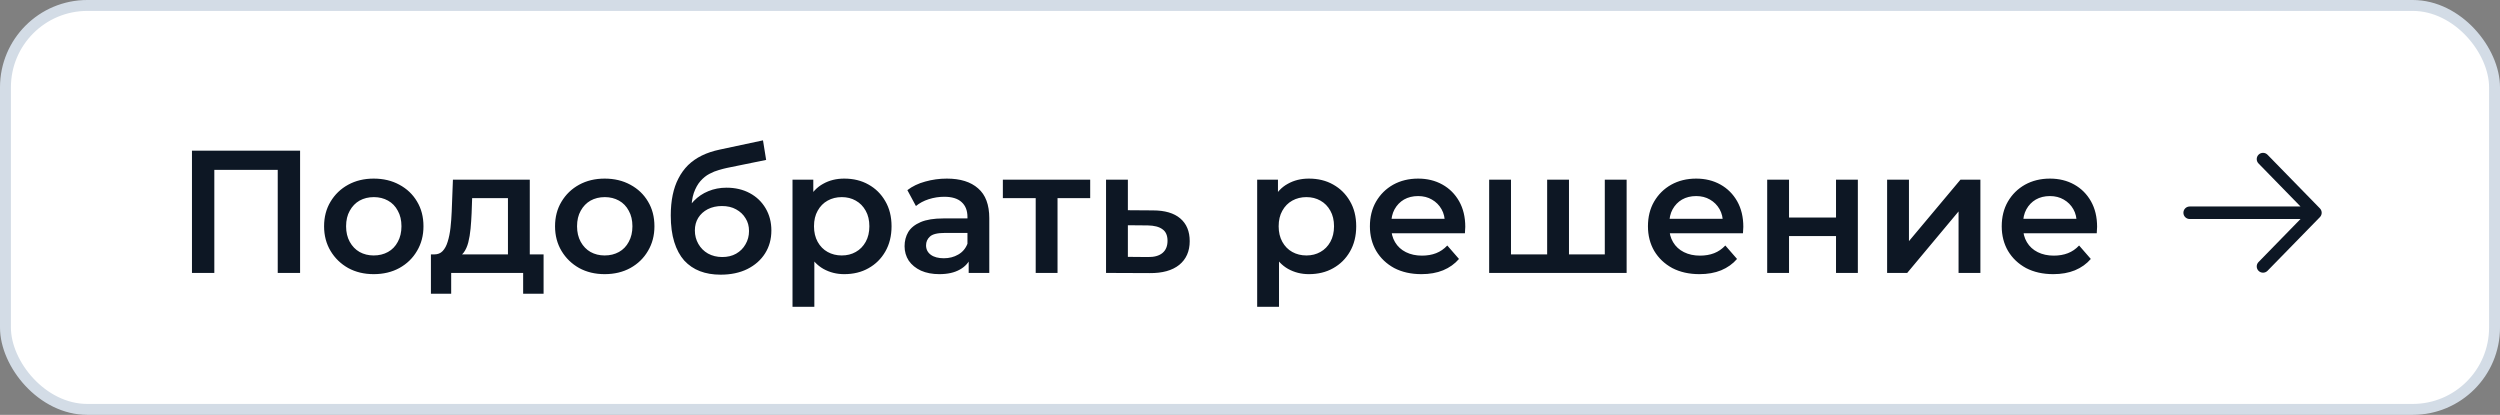 <?xml version="1.0" encoding="UTF-8"?> <svg xmlns="http://www.w3.org/2000/svg" width="229" height="38" viewBox="0 0 229 38" fill="none"><rect x="0" y="0" width="229" height="38" fill="#808080" stroke="none"/><rect x="0.5" y="0.5" width="228" height="37" rx="7.5" fill="white"></rect><rect x="0.5" y="0.5" width="228" height="37" rx="7.5" stroke="#D3DCE6"></rect><path d="M17.584 25V13.8H27.488V25H25.44V15.048L25.92 15.56H19.152L19.632 15.048V25H17.584ZM34.23 25.112C33.355 25.112 32.577 24.925 31.894 24.552C31.212 24.168 30.673 23.645 30.278 22.984C29.884 22.323 29.686 21.571 29.686 20.728C29.686 19.875 29.884 19.123 30.278 18.472C30.673 17.811 31.212 17.293 31.894 16.92C32.577 16.547 33.355 16.36 34.23 16.36C35.115 16.36 35.9 16.547 36.582 16.92C37.276 17.293 37.814 17.805 38.198 18.456C38.593 19.107 38.79 19.864 38.79 20.728C38.79 21.571 38.593 22.323 38.198 22.984C37.814 23.645 37.276 24.168 36.582 24.552C35.9 24.925 35.115 25.112 34.23 25.112ZM34.23 23.4C34.721 23.4 35.158 23.293 35.542 23.08C35.926 22.867 36.225 22.557 36.438 22.152C36.662 21.747 36.774 21.272 36.774 20.728C36.774 20.173 36.662 19.699 36.438 19.304C36.225 18.899 35.926 18.589 35.542 18.376C35.158 18.163 34.726 18.056 34.246 18.056C33.755 18.056 33.318 18.163 32.934 18.376C32.561 18.589 32.262 18.899 32.038 19.304C31.814 19.699 31.702 20.173 31.702 20.728C31.702 21.272 31.814 21.747 32.038 22.152C32.262 22.557 32.561 22.867 32.934 23.08C33.318 23.293 33.75 23.4 34.23 23.4ZM46.528 24.072V18.152H43.248L43.2 19.528C43.179 20.019 43.147 20.493 43.104 20.952C43.062 21.4 42.992 21.816 42.896 22.2C42.8 22.573 42.661 22.883 42.48 23.128C42.299 23.373 42.059 23.533 41.76 23.608L39.776 23.304C40.096 23.304 40.352 23.203 40.544 23C40.747 22.787 40.901 22.499 41.008 22.136C41.126 21.763 41.211 21.341 41.264 20.872C41.318 20.392 41.355 19.896 41.376 19.384L41.488 16.456H48.528V24.072H46.528ZM39.472 26.904V23.304H49.792V26.904H47.92V25H41.328V26.904H39.472ZM55.386 25.112C54.512 25.112 53.733 24.925 53.05 24.552C52.368 24.168 51.829 23.645 51.434 22.984C51.04 22.323 50.842 21.571 50.842 20.728C50.842 19.875 51.04 19.123 51.434 18.472C51.829 17.811 52.368 17.293 53.05 16.92C53.733 16.547 54.512 16.36 55.386 16.36C56.272 16.36 57.056 16.547 57.738 16.92C58.432 17.293 58.97 17.805 59.354 18.456C59.749 19.107 59.946 19.864 59.946 20.728C59.946 21.571 59.749 22.323 59.354 22.984C58.97 23.645 58.432 24.168 57.738 24.552C57.056 24.925 56.272 25.112 55.386 25.112ZM55.386 23.4C55.877 23.4 56.314 23.293 56.698 23.08C57.082 22.867 57.381 22.557 57.594 22.152C57.818 21.747 57.93 21.272 57.93 20.728C57.93 20.173 57.818 19.699 57.594 19.304C57.381 18.899 57.082 18.589 56.698 18.376C56.314 18.163 55.882 18.056 55.402 18.056C54.912 18.056 54.474 18.163 54.09 18.376C53.717 18.589 53.418 18.899 53.194 19.304C52.97 19.699 52.858 20.173 52.858 20.728C52.858 21.272 52.97 21.747 53.194 22.152C53.418 22.557 53.717 22.867 54.09 23.08C54.474 23.293 54.906 23.4 55.386 23.4ZM66.002 25.16C65.298 25.16 64.669 25.053 64.114 24.84C63.559 24.627 63.08 24.301 62.674 23.864C62.279 23.416 61.975 22.851 61.762 22.168C61.549 21.485 61.442 20.675 61.442 19.736C61.442 19.053 61.501 18.429 61.618 17.864C61.736 17.299 61.911 16.792 62.146 16.344C62.381 15.885 62.674 15.48 63.026 15.128C63.389 14.776 63.81 14.483 64.29 14.248C64.77 14.013 65.314 13.832 65.922 13.704L69.89 12.856L70.178 14.648L66.578 15.384C66.376 15.427 66.13 15.491 65.842 15.576C65.565 15.651 65.277 15.768 64.978 15.928C64.69 16.077 64.418 16.296 64.162 16.584C63.917 16.861 63.714 17.224 63.554 17.672C63.405 18.109 63.33 18.659 63.33 19.32C63.33 19.523 63.336 19.677 63.346 19.784C63.367 19.88 63.383 19.987 63.394 20.104C63.416 20.211 63.426 20.371 63.426 20.584L62.674 19.8C62.888 19.256 63.181 18.792 63.554 18.408C63.938 18.013 64.381 17.715 64.882 17.512C65.394 17.299 65.949 17.192 66.546 17.192C67.346 17.192 68.055 17.357 68.674 17.688C69.293 18.019 69.778 18.483 70.13 19.08C70.482 19.677 70.658 20.355 70.658 21.112C70.658 21.901 70.466 22.6 70.082 23.208C69.698 23.816 69.154 24.296 68.45 24.648C67.757 24.989 66.941 25.16 66.002 25.16ZM66.162 23.544C66.642 23.544 67.064 23.443 67.426 23.24C67.799 23.027 68.088 22.739 68.29 22.376C68.504 22.013 68.61 21.608 68.61 21.16C68.61 20.712 68.504 20.323 68.29 19.992C68.088 19.651 67.799 19.379 67.426 19.176C67.064 18.973 66.632 18.872 66.13 18.872C65.65 18.872 65.218 18.968 64.834 19.16C64.461 19.352 64.168 19.619 63.954 19.96C63.752 20.291 63.65 20.675 63.65 21.112C63.65 21.56 63.757 21.971 63.97 22.344C64.183 22.717 64.477 23.011 64.85 23.224C65.234 23.437 65.671 23.544 66.162 23.544ZM77.33 25.112C76.637 25.112 76.002 24.952 75.426 24.632C74.861 24.312 74.407 23.832 74.066 23.192C73.735 22.541 73.57 21.72 73.57 20.728C73.57 19.725 73.73 18.904 74.05 18.264C74.381 17.624 74.829 17.149 75.394 16.84C75.959 16.52 76.605 16.36 77.33 16.36C78.173 16.36 78.914 16.541 79.554 16.904C80.205 17.267 80.717 17.773 81.09 18.424C81.474 19.075 81.666 19.843 81.666 20.728C81.666 21.613 81.474 22.387 81.09 23.048C80.717 23.699 80.205 24.205 79.554 24.568C78.914 24.931 78.173 25.112 77.33 25.112ZM72.594 28.104V16.456H74.498V18.472L74.434 20.744L74.594 23.016V28.104H72.594ZM77.106 23.4C77.586 23.4 78.013 23.293 78.386 23.08C78.77 22.867 79.074 22.557 79.298 22.152C79.522 21.747 79.634 21.272 79.634 20.728C79.634 20.173 79.522 19.699 79.298 19.304C79.074 18.899 78.77 18.589 78.386 18.376C78.013 18.163 77.586 18.056 77.106 18.056C76.626 18.056 76.194 18.163 75.81 18.376C75.426 18.589 75.122 18.899 74.898 19.304C74.674 19.699 74.562 20.173 74.562 20.728C74.562 21.272 74.674 21.747 74.898 22.152C75.122 22.557 75.426 22.867 75.81 23.08C76.194 23.293 76.626 23.4 77.106 23.4ZM88.731 25V23.272L88.619 22.904V19.88C88.619 19.293 88.443 18.84 88.091 18.52C87.739 18.189 87.206 18.024 86.491 18.024C86.011 18.024 85.537 18.099 85.067 18.248C84.609 18.397 84.219 18.605 83.899 18.872L83.115 17.416C83.574 17.064 84.118 16.803 84.747 16.632C85.387 16.451 86.049 16.36 86.731 16.36C87.969 16.36 88.923 16.659 89.595 17.256C90.278 17.843 90.619 18.755 90.619 19.992V25H88.731ZM86.043 25.112C85.403 25.112 84.843 25.005 84.363 24.792C83.883 24.568 83.51 24.264 83.243 23.88C82.987 23.485 82.859 23.043 82.859 22.552C82.859 22.072 82.971 21.64 83.195 21.256C83.43 20.872 83.808 20.568 84.331 20.344C84.854 20.12 85.547 20.008 86.411 20.008H88.891V21.336H86.555C85.873 21.336 85.414 21.448 85.179 21.672C84.945 21.885 84.827 22.152 84.827 22.472C84.827 22.835 84.971 23.123 85.259 23.336C85.547 23.549 85.947 23.656 86.459 23.656C86.95 23.656 87.387 23.544 87.771 23.32C88.166 23.096 88.448 22.765 88.619 22.328L88.955 23.528C88.763 24.029 88.416 24.419 87.915 24.696C87.424 24.973 86.8 25.112 86.043 25.112ZM94.87 25V17.672L95.334 18.152H91.862V16.456H99.862V18.152H96.406L96.87 17.672V25H94.87ZM105.601 19.272C106.699 19.272 107.537 19.517 108.113 20.008C108.689 20.499 108.977 21.192 108.977 22.088C108.977 23.016 108.657 23.741 108.017 24.264C107.377 24.776 106.475 25.027 105.313 25.016L101.313 25V16.456H103.313V19.256L105.601 19.272ZM105.137 23.544C105.723 23.555 106.171 23.432 106.481 23.176C106.79 22.92 106.945 22.547 106.945 22.056C106.945 21.565 106.79 21.213 106.481 21C106.182 20.776 105.734 20.659 105.137 20.648L103.313 20.632V23.528L105.137 23.544ZM119.893 25.112C119.199 25.112 118.565 24.952 117.989 24.632C117.423 24.312 116.97 23.832 116.629 23.192C116.298 22.541 116.133 21.72 116.133 20.728C116.133 19.725 116.293 18.904 116.613 18.264C116.943 17.624 117.391 17.149 117.957 16.84C118.522 16.52 119.167 16.36 119.893 16.36C120.735 16.36 121.477 16.541 122.117 16.904C122.767 17.267 123.279 17.773 123.653 18.424C124.037 19.075 124.229 19.843 124.229 20.728C124.229 21.613 124.037 22.387 123.653 23.048C123.279 23.699 122.767 24.205 122.117 24.568C121.477 24.931 120.735 25.112 119.893 25.112ZM115.157 28.104V16.456H117.061V18.472L116.997 20.744L117.157 23.016V28.104H115.157ZM119.669 23.4C120.149 23.4 120.575 23.293 120.949 23.08C121.333 22.867 121.637 22.557 121.861 22.152C122.085 21.747 122.197 21.272 122.197 20.728C122.197 20.173 122.085 19.699 121.861 19.304C121.637 18.899 121.333 18.589 120.949 18.376C120.575 18.163 120.149 18.056 119.669 18.056C119.189 18.056 118.757 18.163 118.373 18.376C117.989 18.589 117.685 18.899 117.461 19.304C117.237 19.699 117.125 20.173 117.125 20.728C117.125 21.272 117.237 21.747 117.461 22.152C117.685 22.557 117.989 22.867 118.373 23.08C118.757 23.293 119.189 23.4 119.669 23.4ZM130.203 25.112C129.254 25.112 128.422 24.925 127.707 24.552C127.003 24.168 126.454 23.645 126.059 22.984C125.675 22.323 125.483 21.571 125.483 20.728C125.483 19.875 125.67 19.123 126.043 18.472C126.427 17.811 126.95 17.293 127.611 16.92C128.283 16.547 129.046 16.36 129.899 16.36C130.731 16.36 131.472 16.541 132.123 16.904C132.774 17.267 133.286 17.779 133.659 18.44C134.032 19.101 134.219 19.88 134.219 20.776C134.219 20.861 134.214 20.957 134.203 21.064C134.203 21.171 134.198 21.272 134.187 21.368H127.067V20.04H133.131L132.347 20.456C132.358 19.965 132.256 19.533 132.043 19.16C131.83 18.787 131.536 18.493 131.163 18.28C130.8 18.067 130.379 17.96 129.899 17.96C129.408 17.96 128.976 18.067 128.603 18.28C128.24 18.493 127.952 18.792 127.739 19.176C127.536 19.549 127.435 19.992 127.435 20.504V20.824C127.435 21.336 127.552 21.789 127.787 22.184C128.022 22.579 128.352 22.883 128.779 23.096C129.206 23.309 129.696 23.416 130.251 23.416C130.731 23.416 131.163 23.341 131.547 23.192C131.931 23.043 132.272 22.808 132.571 22.488L133.643 23.72C133.259 24.168 132.774 24.515 132.187 24.76C131.611 24.995 130.95 25.112 130.203 25.112ZM142.151 23.304L141.719 23.784V16.456H143.719V23.784L143.239 23.304H147.463L146.999 23.784V16.456H148.999V25H136.407V16.456H138.407V23.784L137.943 23.304H142.151ZM155.672 25.112C154.722 25.112 153.89 24.925 153.176 24.552C152.472 24.168 151.922 23.645 151.528 22.984C151.144 22.323 150.952 21.571 150.952 20.728C150.952 19.875 151.138 19.123 151.512 18.472C151.896 17.811 152.418 17.293 153.08 16.92C153.752 16.547 154.514 16.36 155.368 16.36C156.2 16.36 156.941 16.541 157.592 16.904C158.242 17.267 158.754 17.779 159.128 18.44C159.501 19.101 159.688 19.88 159.688 20.776C159.688 20.861 159.682 20.957 159.672 21.064C159.672 21.171 159.666 21.272 159.656 21.368H152.536V20.04H158.6L157.816 20.456C157.826 19.965 157.725 19.533 157.512 19.16C157.298 18.787 157.005 18.493 156.632 18.28C156.269 18.067 155.848 17.96 155.368 17.96C154.877 17.96 154.445 18.067 154.072 18.28C153.709 18.493 153.421 18.792 153.208 19.176C153.005 19.549 152.904 19.992 152.904 20.504V20.824C152.904 21.336 153.021 21.789 153.256 22.184C153.49 22.579 153.821 22.883 154.248 23.096C154.674 23.309 155.165 23.416 155.72 23.416C156.2 23.416 156.632 23.341 157.016 23.192C157.4 23.043 157.741 22.808 158.04 22.488L159.112 23.72C158.728 24.168 158.242 24.515 157.656 24.76C157.08 24.995 156.418 25.112 155.672 25.112ZM161.875 25V16.456H163.875V19.928H168.179V16.456H170.179V25H168.179V21.624H163.875V25H161.875ZM172.86 25V16.456H174.86V22.088L179.58 16.456H181.404V25H179.404V19.368L174.7 25H172.86ZM188.078 25.112C187.129 25.112 186.297 24.925 185.582 24.552C184.878 24.168 184.329 23.645 183.934 22.984C183.55 22.323 183.358 21.571 183.358 20.728C183.358 19.875 183.545 19.123 183.918 18.472C184.302 17.811 184.825 17.293 185.486 16.92C186.158 16.547 186.921 16.36 187.774 16.36C188.606 16.36 189.347 16.541 189.998 16.904C190.649 17.267 191.161 17.779 191.534 18.44C191.907 19.101 192.094 19.88 192.094 20.776C192.094 20.861 192.089 20.957 192.078 21.064C192.078 21.171 192.073 21.272 192.062 21.368H184.942V20.04H191.006L190.222 20.456C190.233 19.965 190.131 19.533 189.918 19.16C189.705 18.787 189.411 18.493 189.038 18.28C188.675 18.067 188.254 17.96 187.774 17.96C187.283 17.96 186.851 18.067 186.478 18.28C186.115 18.493 185.827 18.792 185.614 19.176C185.411 19.549 185.31 19.992 185.31 20.504V20.824C185.31 21.336 185.427 21.789 185.662 22.184C185.897 22.579 186.227 22.883 186.654 23.096C187.081 23.309 187.571 23.416 188.126 23.416C188.606 23.416 189.038 23.341 189.422 23.192C189.806 23.043 190.147 22.808 190.446 22.488L191.518 23.72C191.134 24.168 190.649 24.515 190.062 24.76C189.486 24.995 188.825 25.112 188.078 25.112Z" fill="#0D1724"></path><path fill-rule="evenodd" clip-rule="evenodd" d="M200 19.489C200 19.172 200.258 18.915 200.576 18.915L210.728 18.915L206.88 14.973C206.658 14.746 206.664 14.383 206.892 14.162C207.12 13.942 207.484 13.947 207.706 14.174L212.504 19.089C212.721 19.312 212.721 19.666 212.504 19.889L207.706 24.804C207.484 25.031 207.12 25.036 206.892 24.816C206.664 24.595 206.658 24.232 206.88 24.005L210.728 20.062L200.576 20.062C200.258 20.062 200 19.806 200 19.489Z" fill="#0D1724"></path></svg> 
